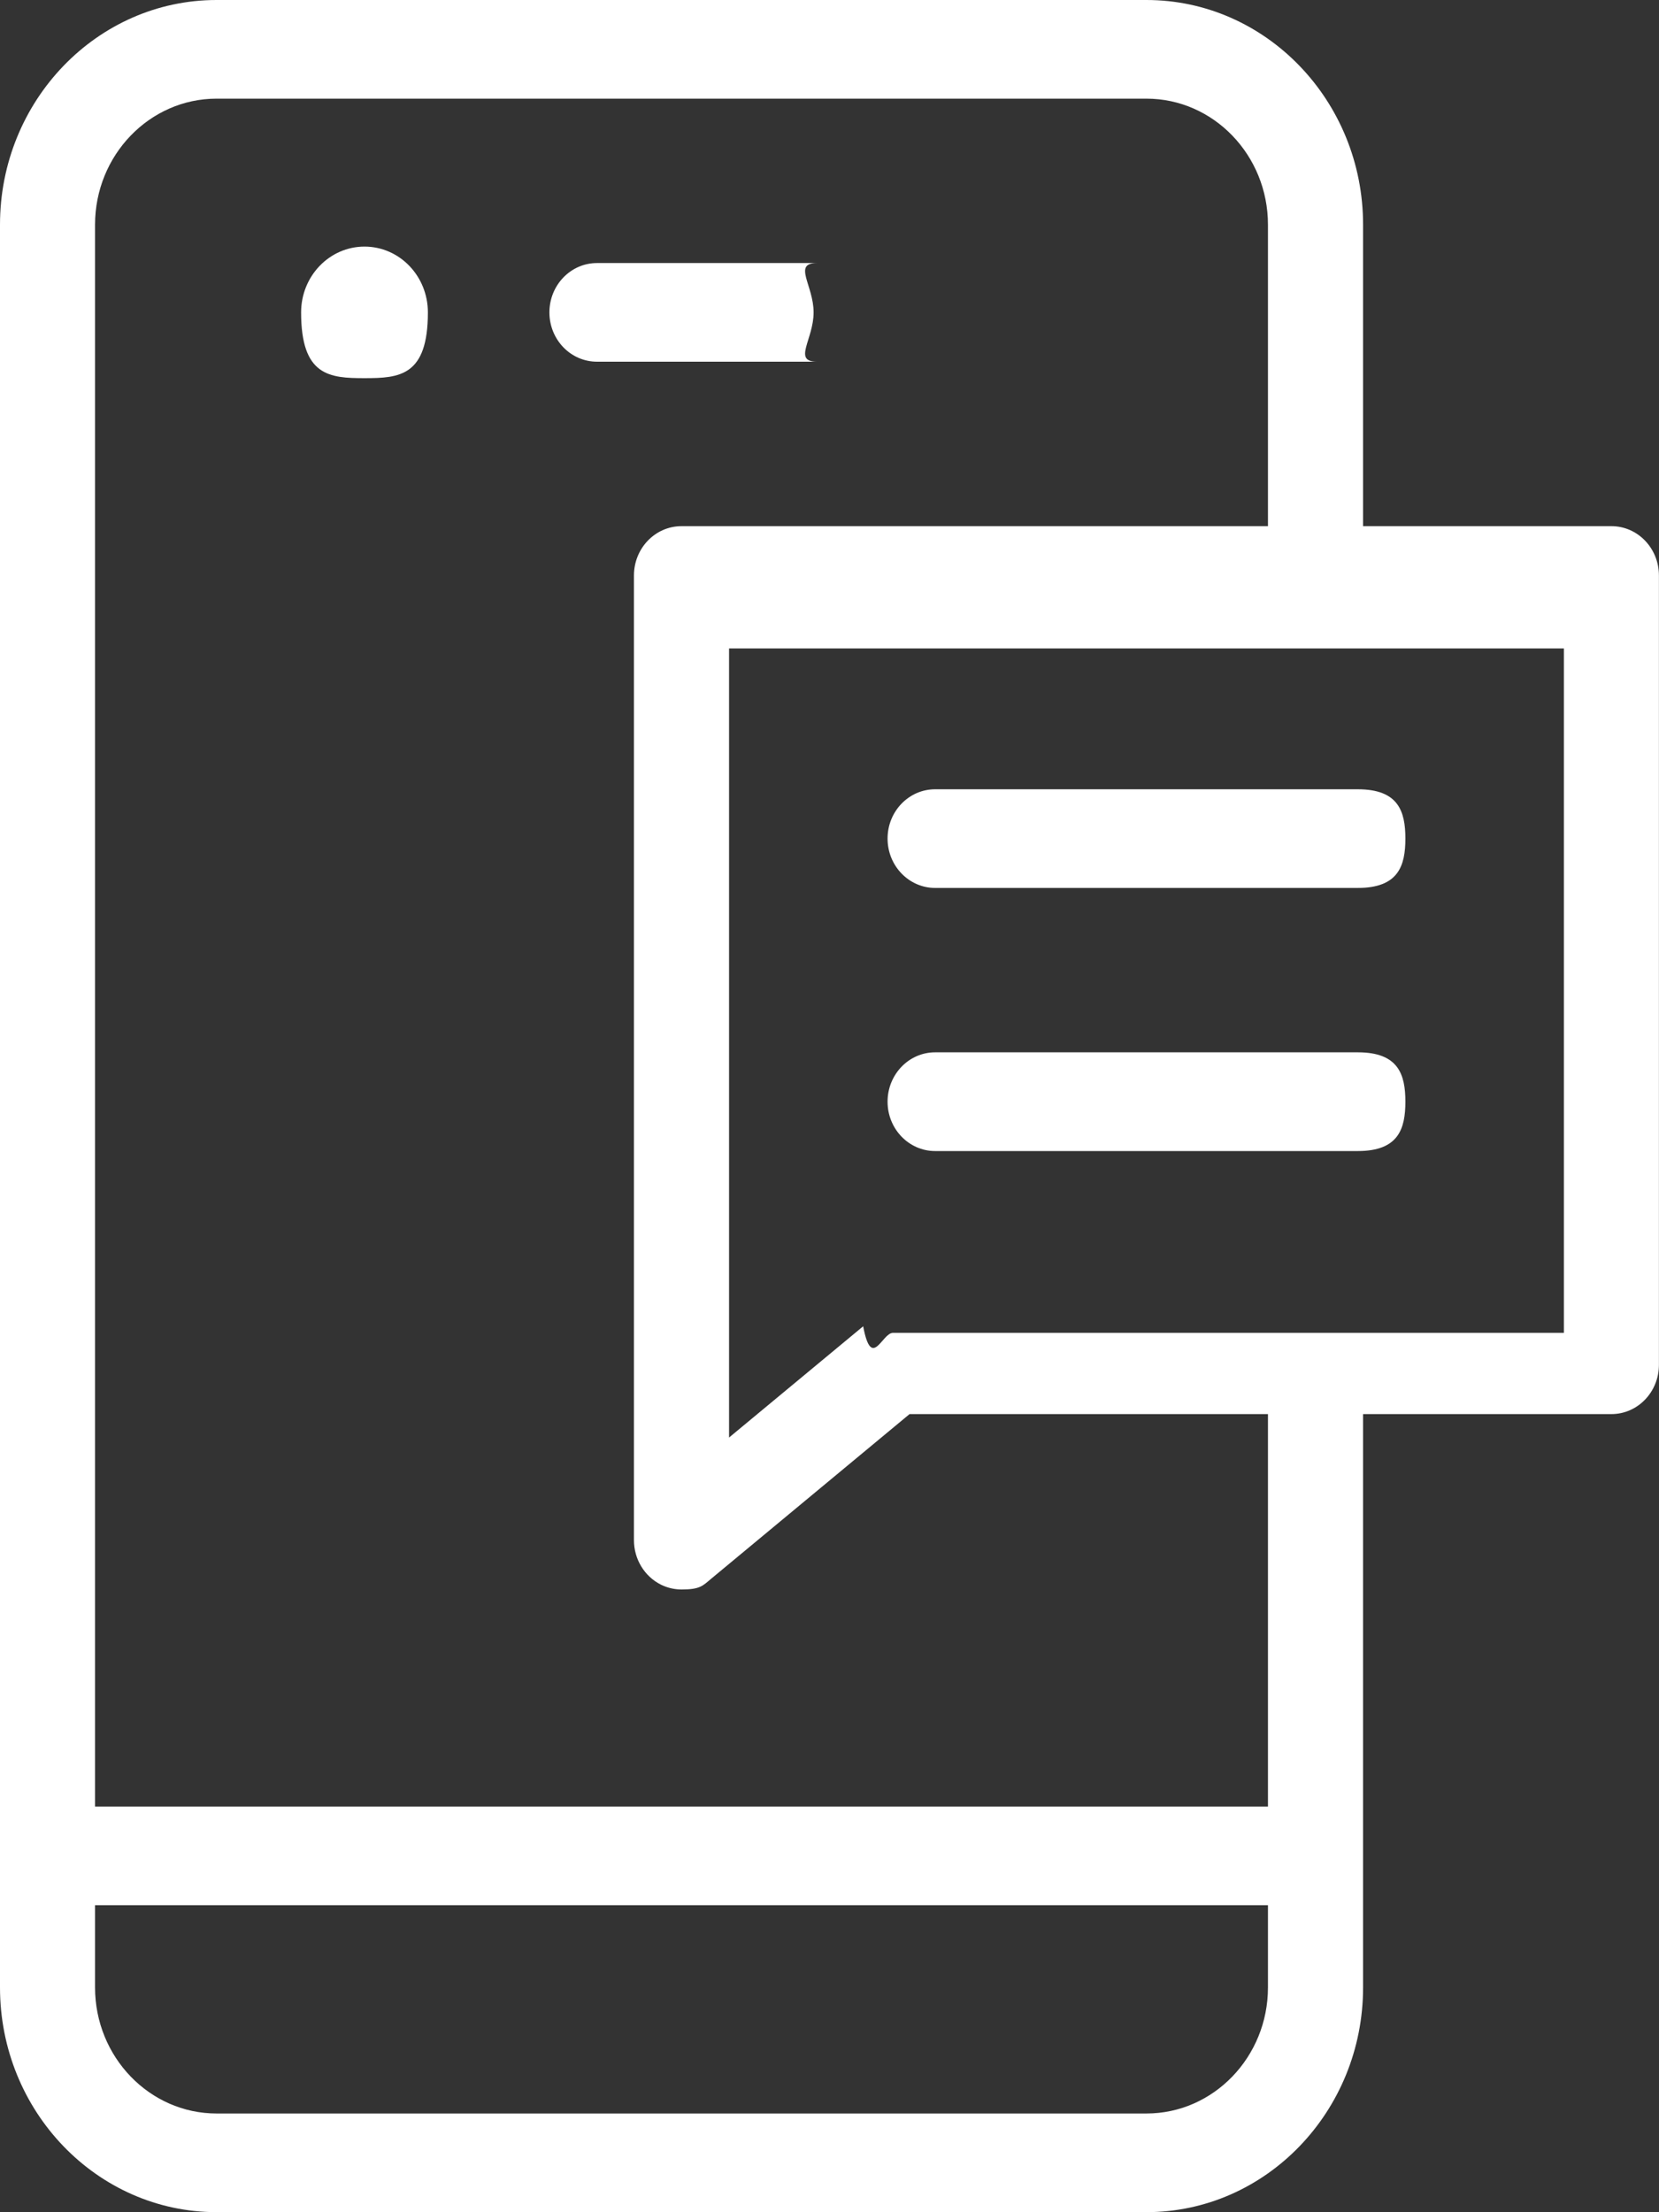 <svg 
 xmlns="http://www.w3.org/2000/svg"
 xmlns:xlink="http://www.w3.org/1999/xlink"
 width="24px" height="32px">
<rect width="100%" height="100%" fill="#333333" stroke="none"/>
<path fill-rule="evenodd"  fill="rgb(255, 255, 255)"
 d="M23.312,20.455 L19.719,20.455 L19.719,28.749 C19.719,30.541 18.313,31.999 16.585,31.999 L3.133,31.999 C1.405,31.999 0.0,30.541 0.0,28.749 L0.0,3.250 C0.0,1.458 1.405,0.0 3.133,0.0 L16.585,0.0 C18.313,0.0 19.719,1.458 19.719,3.250 L19.719,7.611 L23.312,7.611 C23.691,7.611 23.999,7.930 23.999,8.325 L23.999,19.742 C23.999,20.136 23.691,20.455 23.312,20.455 ZM1.375,28.749 C1.375,29.754 2.164,30.572 3.133,30.572 L16.585,30.572 C17.555,30.572 18.343,29.754 18.343,28.749 L18.343,27.559 L1.375,27.559 L1.375,28.749 ZM18.343,3.250 C18.343,2.245 17.555,1.427 16.585,1.427 L3.133,1.427 C2.164,1.427 1.375,2.245 1.375,3.250 L1.375,26.132 L18.343,26.132 L18.343,20.455 L13.158,20.455 L10.289,22.836 C10.165,22.939 10.13,22.992 9.859,22.992 C9.758,22.992 9.656,22.969 9.561,22.922 C9.323,22.803 9.171,22.553 9.171,22.279 L9.171,8.325 C9.171,7.930 9.479,7.611 9.859,7.611 L18.343,7.611 L18.343,3.250 ZM22.624,9.38 L10.547,9.38 L10.547,20.794 L12.487,19.185 C12.609,19.83 12.760,19.28 12.917,19.28 L22.624,19.28 L22.624,9.38 ZM13.528,15.222 L19.643,15.222 C20.23,15.222 20.331,15.542 20.331,15.936 C20.331,16.330 20.23,16.650 19.643,16.650 L13.528,16.650 C13.148,16.650 12.840,16.330 12.840,15.936 C12.840,15.542 13.148,15.222 13.528,15.222 ZM19.643,12.844 L13.528,12.844 C13.148,12.844 12.840,12.524 12.840,12.130 C12.840,11.736 13.148,11.417 13.528,11.417 L19.643,11.417 C20.23,11.417 20.331,11.736 20.331,12.130 C20.331,12.524 20.23,12.844 19.643,12.844 ZM7.948,4.519 C7.948,4.125 8.256,3.805 8.636,3.805 L11.82,3.805 C11.462,3.805 11.770,4.125 11.770,4.519 C11.770,4.913 11.462,5.232 11.82,5.232 L8.636,5.232 C8.256,5.232 7.948,4.913 7.948,4.519 ZM5.273,5.470 C4.767,5.470 4.356,5.44 4.356,4.519 C4.356,3.993 4.767,3.567 5.273,3.567 C5.780,3.567 6.190,3.993 6.190,4.519 C6.190,5.44 5.780,5.470 5.273,5.470 Z"/>
</svg>